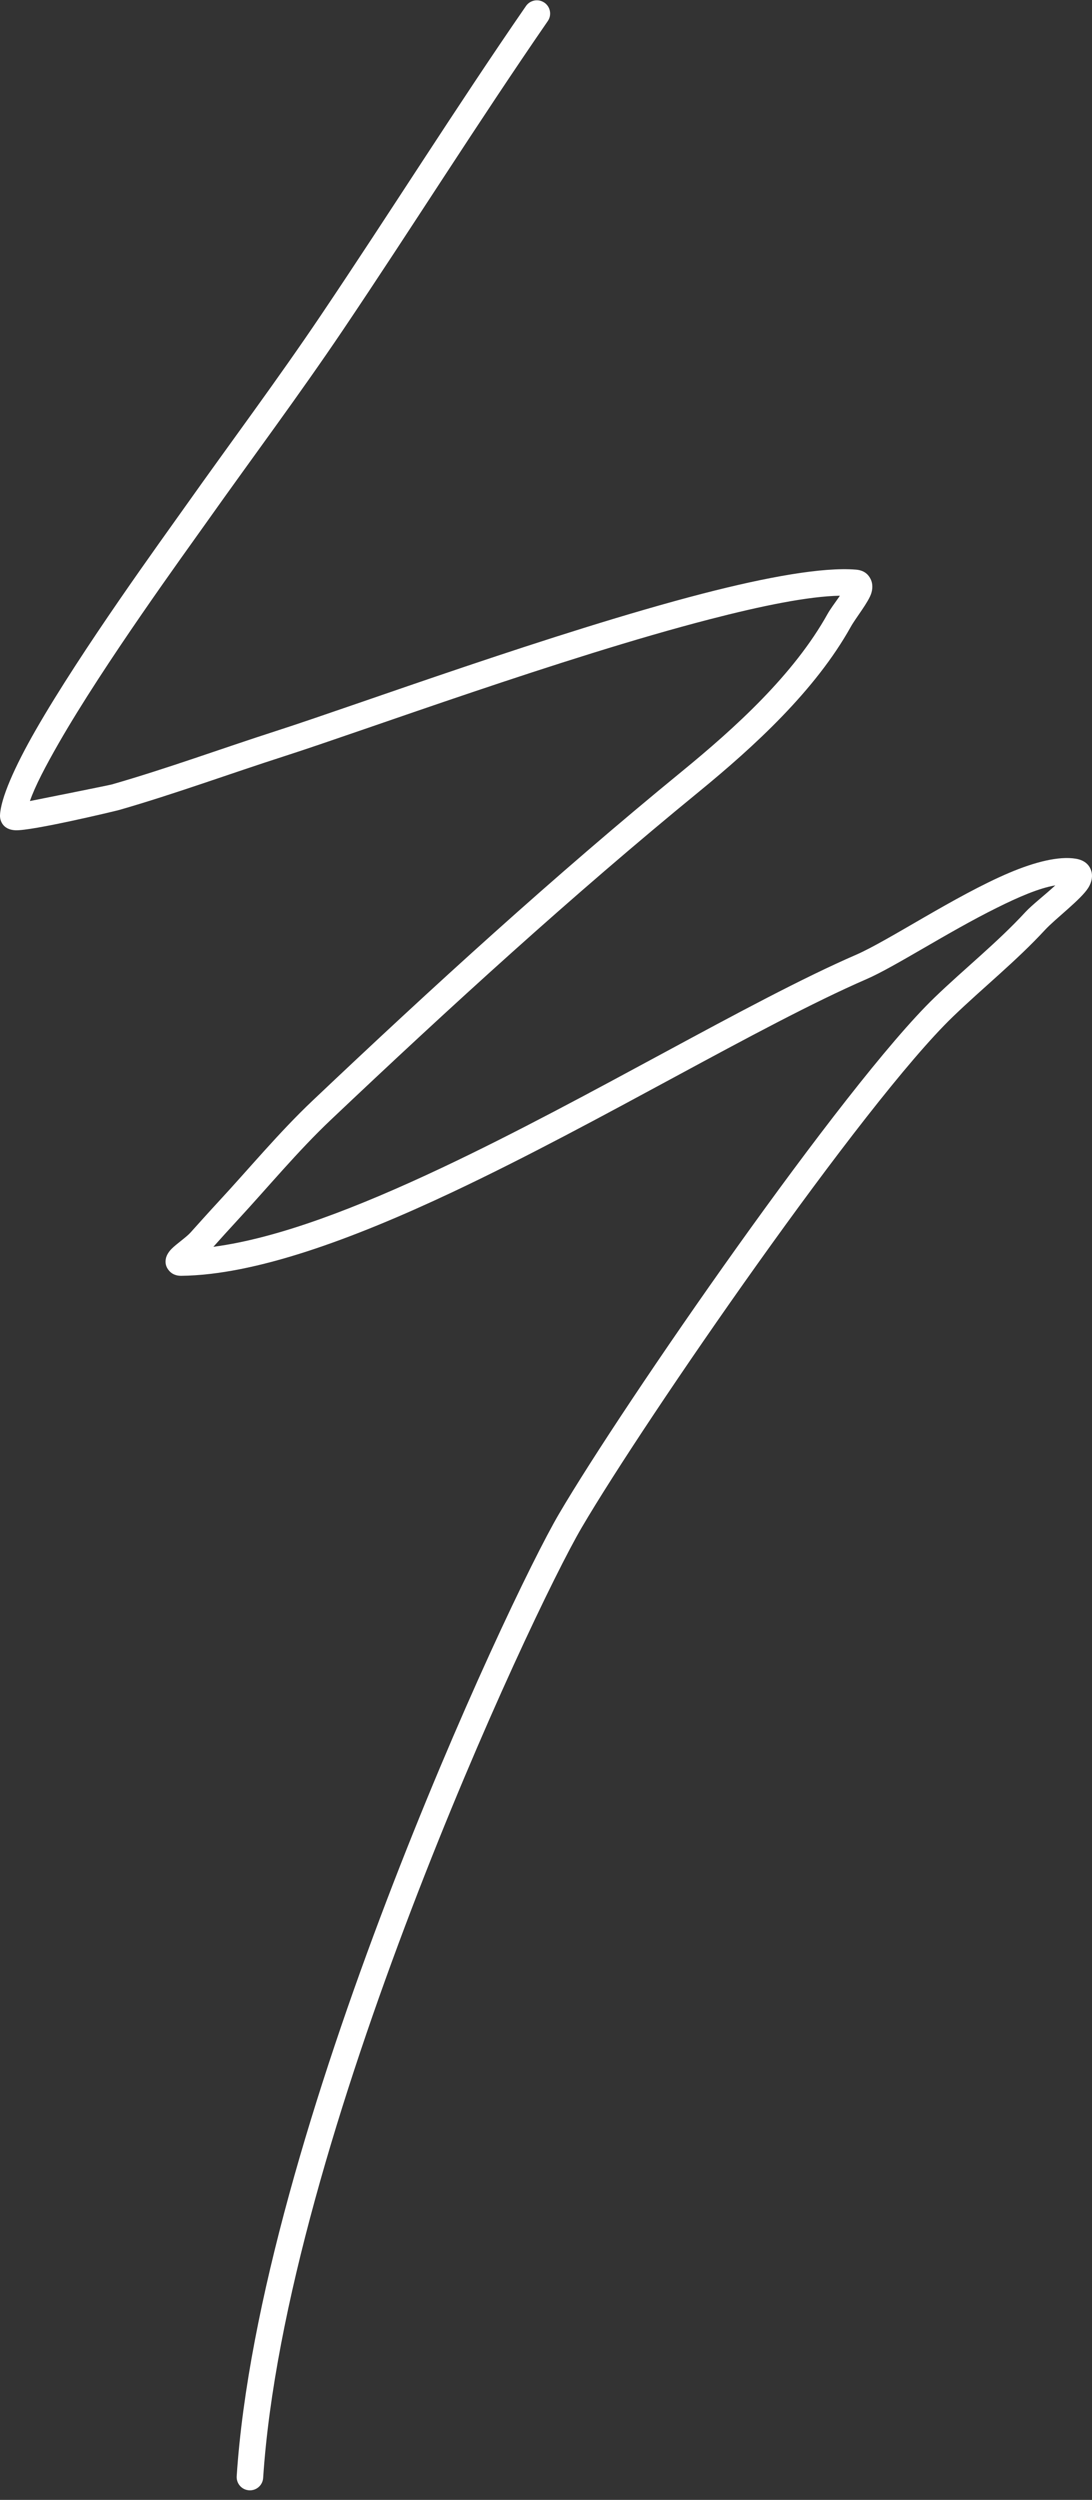 <svg width="111" height="254" viewBox="0 0 111 254" fill="none" xmlns="http://www.w3.org/2000/svg">
<rect x="0" y="0" width="111" height="254" fill="#333333" stroke="none"/>
<path fill-rule="evenodd" clip-rule="evenodd" d="M85.371 60.526L85.274 60.678C84.838 61.298 84.379 61.918 84.126 62.371C80.683 68.553 74.745 73.931 69.324 78.371C56.348 88.987 43.944 100.299 31.771 111.832C28.36 115.063 25.348 118.71 22.158 122.151C21.215 123.171 20.294 124.201 19.367 125.231C18.968 125.684 17.907 126.413 17.449 126.882C17.114 127.217 16.953 127.546 16.888 127.761C16.737 128.311 16.877 128.748 17.174 129.094C17.362 129.32 17.718 129.633 18.429 129.628C25.909 129.547 35.737 125.96 46.013 121.115C61.106 114 77.202 104.21 88.081 99.484C90.943 98.244 96.337 94.71 101.3 92.251C103.498 91.156 105.589 90.244 107.27 89.958C106.262 90.897 104.899 91.948 104.236 92.666C101.375 95.767 98.045 98.416 95.011 101.34C85.781 110.23 63.348 142.687 56.817 153.827C51.531 162.835 26.329 216.946 24.06 251.593C24.012 252.338 24.572 252.98 25.316 253.028C26.059 253.077 26.701 252.511 26.749 251.772C28.991 217.539 53.918 164.092 59.139 155.191C65.6 144.176 87.753 112.069 96.876 103.287C99.953 100.326 103.315 97.634 106.214 94.495C107.259 93.362 109.862 91.404 110.606 90.228C111.026 89.564 111.064 88.954 110.934 88.517C110.773 87.984 110.368 87.412 109.328 87.245C107.626 86.975 105.233 87.563 102.593 88.679C97.097 91.01 90.334 95.568 87.009 97.014C76.114 101.744 59.986 111.546 44.865 118.677C36.438 122.648 28.344 125.803 21.689 126.682C22.497 125.776 23.311 124.881 24.136 123.985C27.282 120.581 30.252 116.983 33.62 113.79C45.749 102.305 58.105 91.031 71.027 80.459C76.701 75.814 82.876 70.15 86.481 63.687C86.988 62.776 88.308 61.158 88.577 60.24C88.75 59.653 88.669 59.156 88.475 58.795C88.243 58.347 87.823 57.943 87.004 57.878C83.652 57.603 77.999 58.617 71.404 60.321C56.424 64.2 36.432 71.574 28.129 74.25C22.552 76.046 17.017 78.08 11.386 79.698C11.106 79.779 5.642 80.874 3.04 81.392C3.562 79.876 4.64 77.832 5.966 75.517C10.632 67.388 18.677 56.34 21.075 52.958C25.672 46.469 30.424 40.114 34.87 33.517C41.885 23.106 48.551 12.479 55.68 2.144C56.106 1.534 55.95 0.693 55.341 0.272C54.726 -0.154 53.886 0.002 53.465 0.612C46.326 10.953 39.655 21.59 32.633 32.012C28.204 38.588 23.462 44.926 18.877 51.399C16.457 54.814 8.342 65.969 3.632 74.174C1.472 77.934 0.06 81.149 0 82.859C-0.01 83.334 0.248 84.294 1.558 84.359C3.234 84.439 11.731 82.406 12.13 82.293C17.788 80.663 23.349 78.619 28.953 76.817C37.23 74.153 57.151 66.8 72.078 62.938C77.45 61.546 82.154 60.591 85.371 60.526Z" fill="white"/>
</svg>
